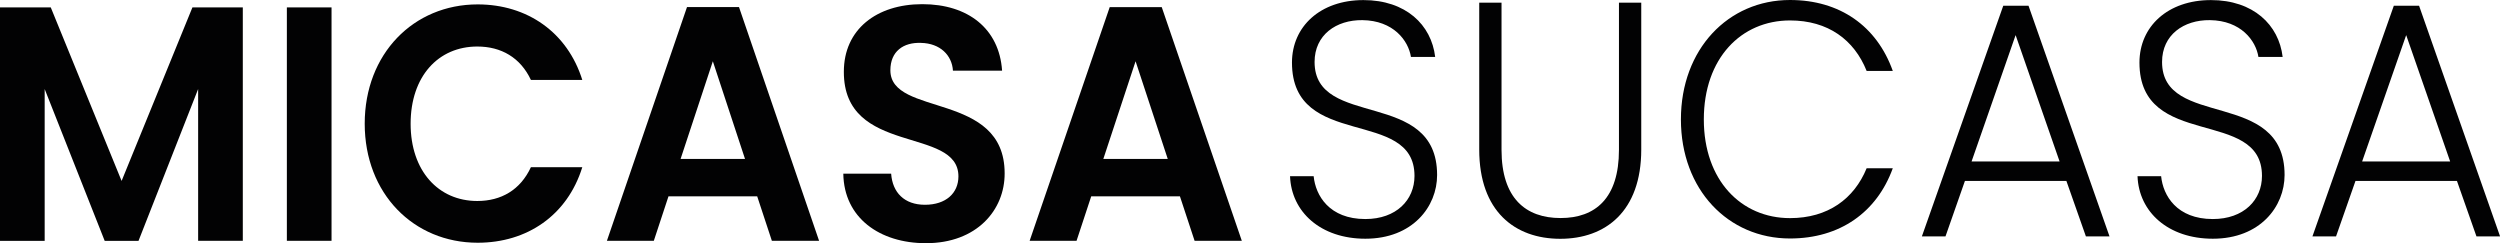 <?xml version="1.0" encoding="utf-8"?>
<!-- Generator: Adobe Illustrator 26.3.1, SVG Export Plug-In . SVG Version: 6.00 Build 0)  -->
<svg version="1.1" id="Calque_1" xmlns="http://www.w3.org/2000/svg" xmlns:xlink="http://www.w3.org/1999/xlink" x="0px" y="0px"
	 viewBox="0 0 324.02 31.52" style="enable-background:new 0 0 324.02 31.52;" xml:space="preserve">
<style type="text/css">
	.st0{fill:#020203;}
</style>
<g>
	<g>
		<g>
			<g>
				<path class="st0" d="M0,0.96h6.58l9.18,22.49l9.18-22.49h6.53v30.25h-5.79V11.54l-7.73,19.68h-4.38L5.79,11.54v19.68H0V0.96z"/>
				<path class="st0" d="M37.18,0.96h5.79v30.25h-5.79V0.96z"/>
				<path class="st0" d="M61.91,0.57c6.41,0,11.62,3.6,13.56,9.79h-6.66c-1.36-2.9-3.85-4.33-6.95-4.33
					c-5.05,0-8.64,3.86-8.64,10.01c0,6.11,3.6,10.01,8.64,10.01c3.1,0,5.58-1.43,6.95-4.38h6.66c-1.94,6.24-7.15,9.79-13.56,9.79
					c-8.31,0-14.64-6.37-14.64-15.43S53.6,0.57,61.91,0.57z"/>
				<path class="st0" d="M98.14,25.45h-11.5l-1.9,5.76h-6.08L89.04,0.92h6.74l10.38,30.29h-6.12L98.14,25.45z M92.39,7.94
					L88.21,20.6h8.35L92.39,7.94z"/>
				<path class="st0" d="M120.01,31.52c-6,0-10.63-3.29-10.71-9.01h6.2c0.17,2.43,1.7,4.03,4.38,4.03c2.73,0,4.34-1.52,4.34-3.68
					c0-6.54-14.89-2.6-14.85-13.57c0-5.46,4.22-8.75,10.17-8.75c5.91,0,9.97,3.16,10.34,8.62h-6.37c-0.12-1.99-1.65-3.55-4.14-3.6
					c-2.27-0.09-3.97,1.08-3.97,3.55c0,6.07,14.81,2.69,14.81,13.35C130.23,27.23,126.59,31.52,120.01,31.52z"/>
				<path class="st0" d="M152.93,25.45h-11.5l-1.9,5.76h-6.08l10.38-30.29h6.74l10.38,30.29h-6.12L152.93,25.45z M147.18,7.94
					l-4.18,12.66h8.35L147.18,7.94z"/>
			</g>
			<g>
				<path class="st0" d="M176.96,30.94c-5.79,0-9.59-3.47-9.76-8.1h3.06c0.25,2.51,2.03,5.55,6.7,5.55c4.01,0,6.37-2.47,6.37-5.59
					c0-8.93-15.88-3.29-15.88-14.69c0-4.68,3.68-8.1,9.26-8.1c5.5,0,8.81,3.21,9.3,7.37h-3.14c-0.33-2.12-2.27-4.72-6.29-4.77
					c-3.39-0.04-6.2,1.91-6.2,5.42c0,8.75,15.88,3.38,15.88,14.65C186.27,26.78,183.08,30.94,176.96,30.94z"/>
				<path class="st0" d="M191.72,0.35h2.89v19.07c0,6.28,3.14,8.84,7.65,8.84c4.51,0,7.57-2.56,7.57-8.84V0.35h2.89v19.03
					c0,8.02-4.63,11.57-10.5,11.57c-5.87,0-10.5-3.55-10.5-11.57V0.35z"/>
				<path class="st0" d="M232,0c6.45,0,11.25,3.38,13.32,9.19h-3.39c-1.61-4.03-5-6.54-9.93-6.54c-6.33,0-11.17,4.9-11.17,12.83
					c0,7.89,4.84,12.79,11.17,12.79c4.92,0,8.31-2.51,9.93-6.46h3.39c-2.07,5.72-6.87,9.1-13.32,9.1c-8.02,0-14.14-6.33-14.14-15.43
					S223.98,0,232,0z"/>
				<path class="st0" d="M267.82,23.45h-13.15l-2.52,7.19h-3.06l10.55-29.9h3.27l10.5,29.9h-3.06L267.82,23.45z M261.24,4.55
					l-5.71,16.38h11.41L261.24,4.55z"/>
				<path class="st0" d="M286.8,30.94c-5.79,0-9.59-3.47-9.76-8.1h3.06c0.25,2.51,2.03,5.55,6.7,5.55c4.01,0,6.37-2.47,6.37-5.59
					c0-8.93-15.88-3.29-15.88-14.69c0-4.68,3.68-8.1,9.26-8.1c5.5,0,8.81,3.21,9.3,7.37h-3.14c-0.33-2.12-2.27-4.72-6.29-4.77
					c-3.39-0.04-6.2,1.91-6.2,5.42c0,8.75,15.88,3.38,15.88,14.65C296.1,26.78,292.92,30.94,286.8,30.94z"/>
				<path class="st0" d="M318.44,23.45h-13.15l-2.52,7.19h-3.06l10.55-29.9h3.27l10.5,29.9h-3.06L318.44,23.45z M311.86,4.55
					l-5.71,16.38h11.41L311.86,4.55z"/>
			</g>
		</g>
	</g>
</g>
</svg>
